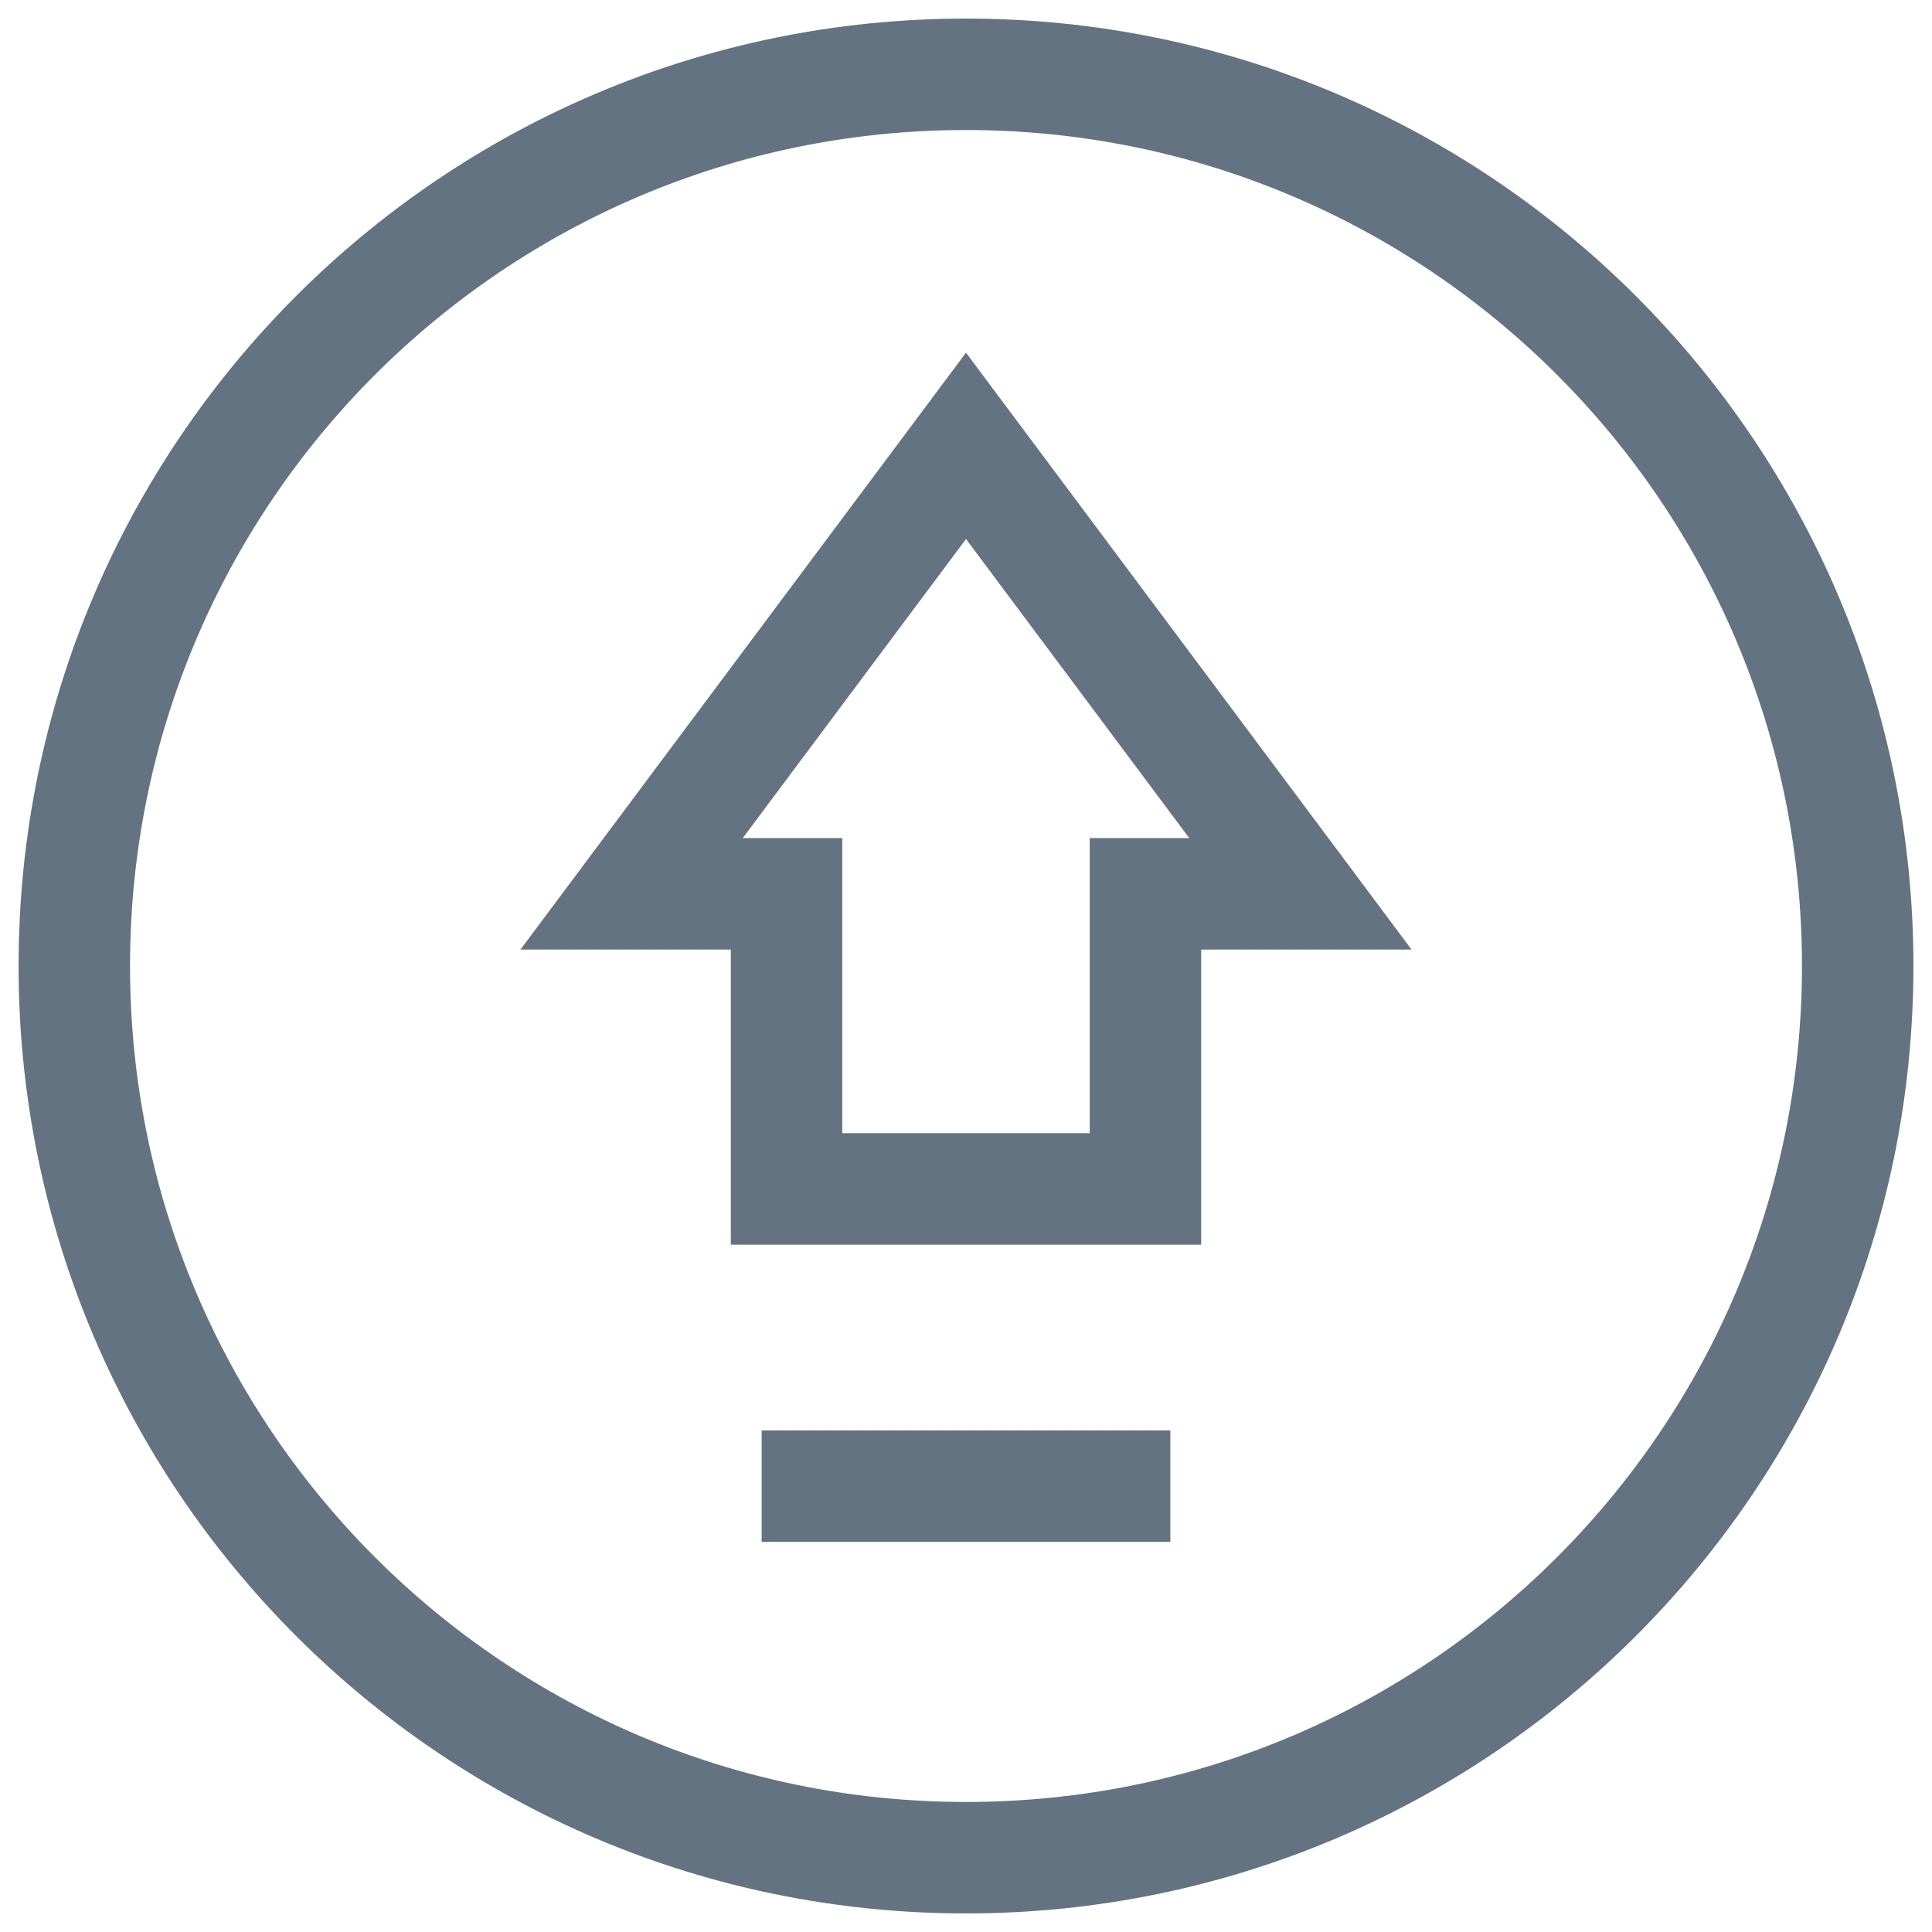 <svg width="52" height="52" viewBox="0 0 52 52" fill="none" xmlns="http://www.w3.org/2000/svg">
<path d="M26 50C39.255 50 50 39.255 50 26C50 12.745 39.255 2 26 2C12.745 2 2 12.745 2 26C2 39.255 12.745 50 26 50Z" stroke="#637381" stroke-width="3" stroke-miterlimit="10" stroke-linecap="round" stroke-linejoin="round"/>
<path d="M35 24.057L26 12L17 24.057H21.17V32H30.83V24.057H35Z" stroke="#637381" stroke-width="3" stroke-miterlimit="10" stroke-linecap="round"/>
<path d="M22 40H30" stroke="#637381" stroke-width="3" stroke-miterlimit="10" stroke-linecap="square"/>
</svg>
